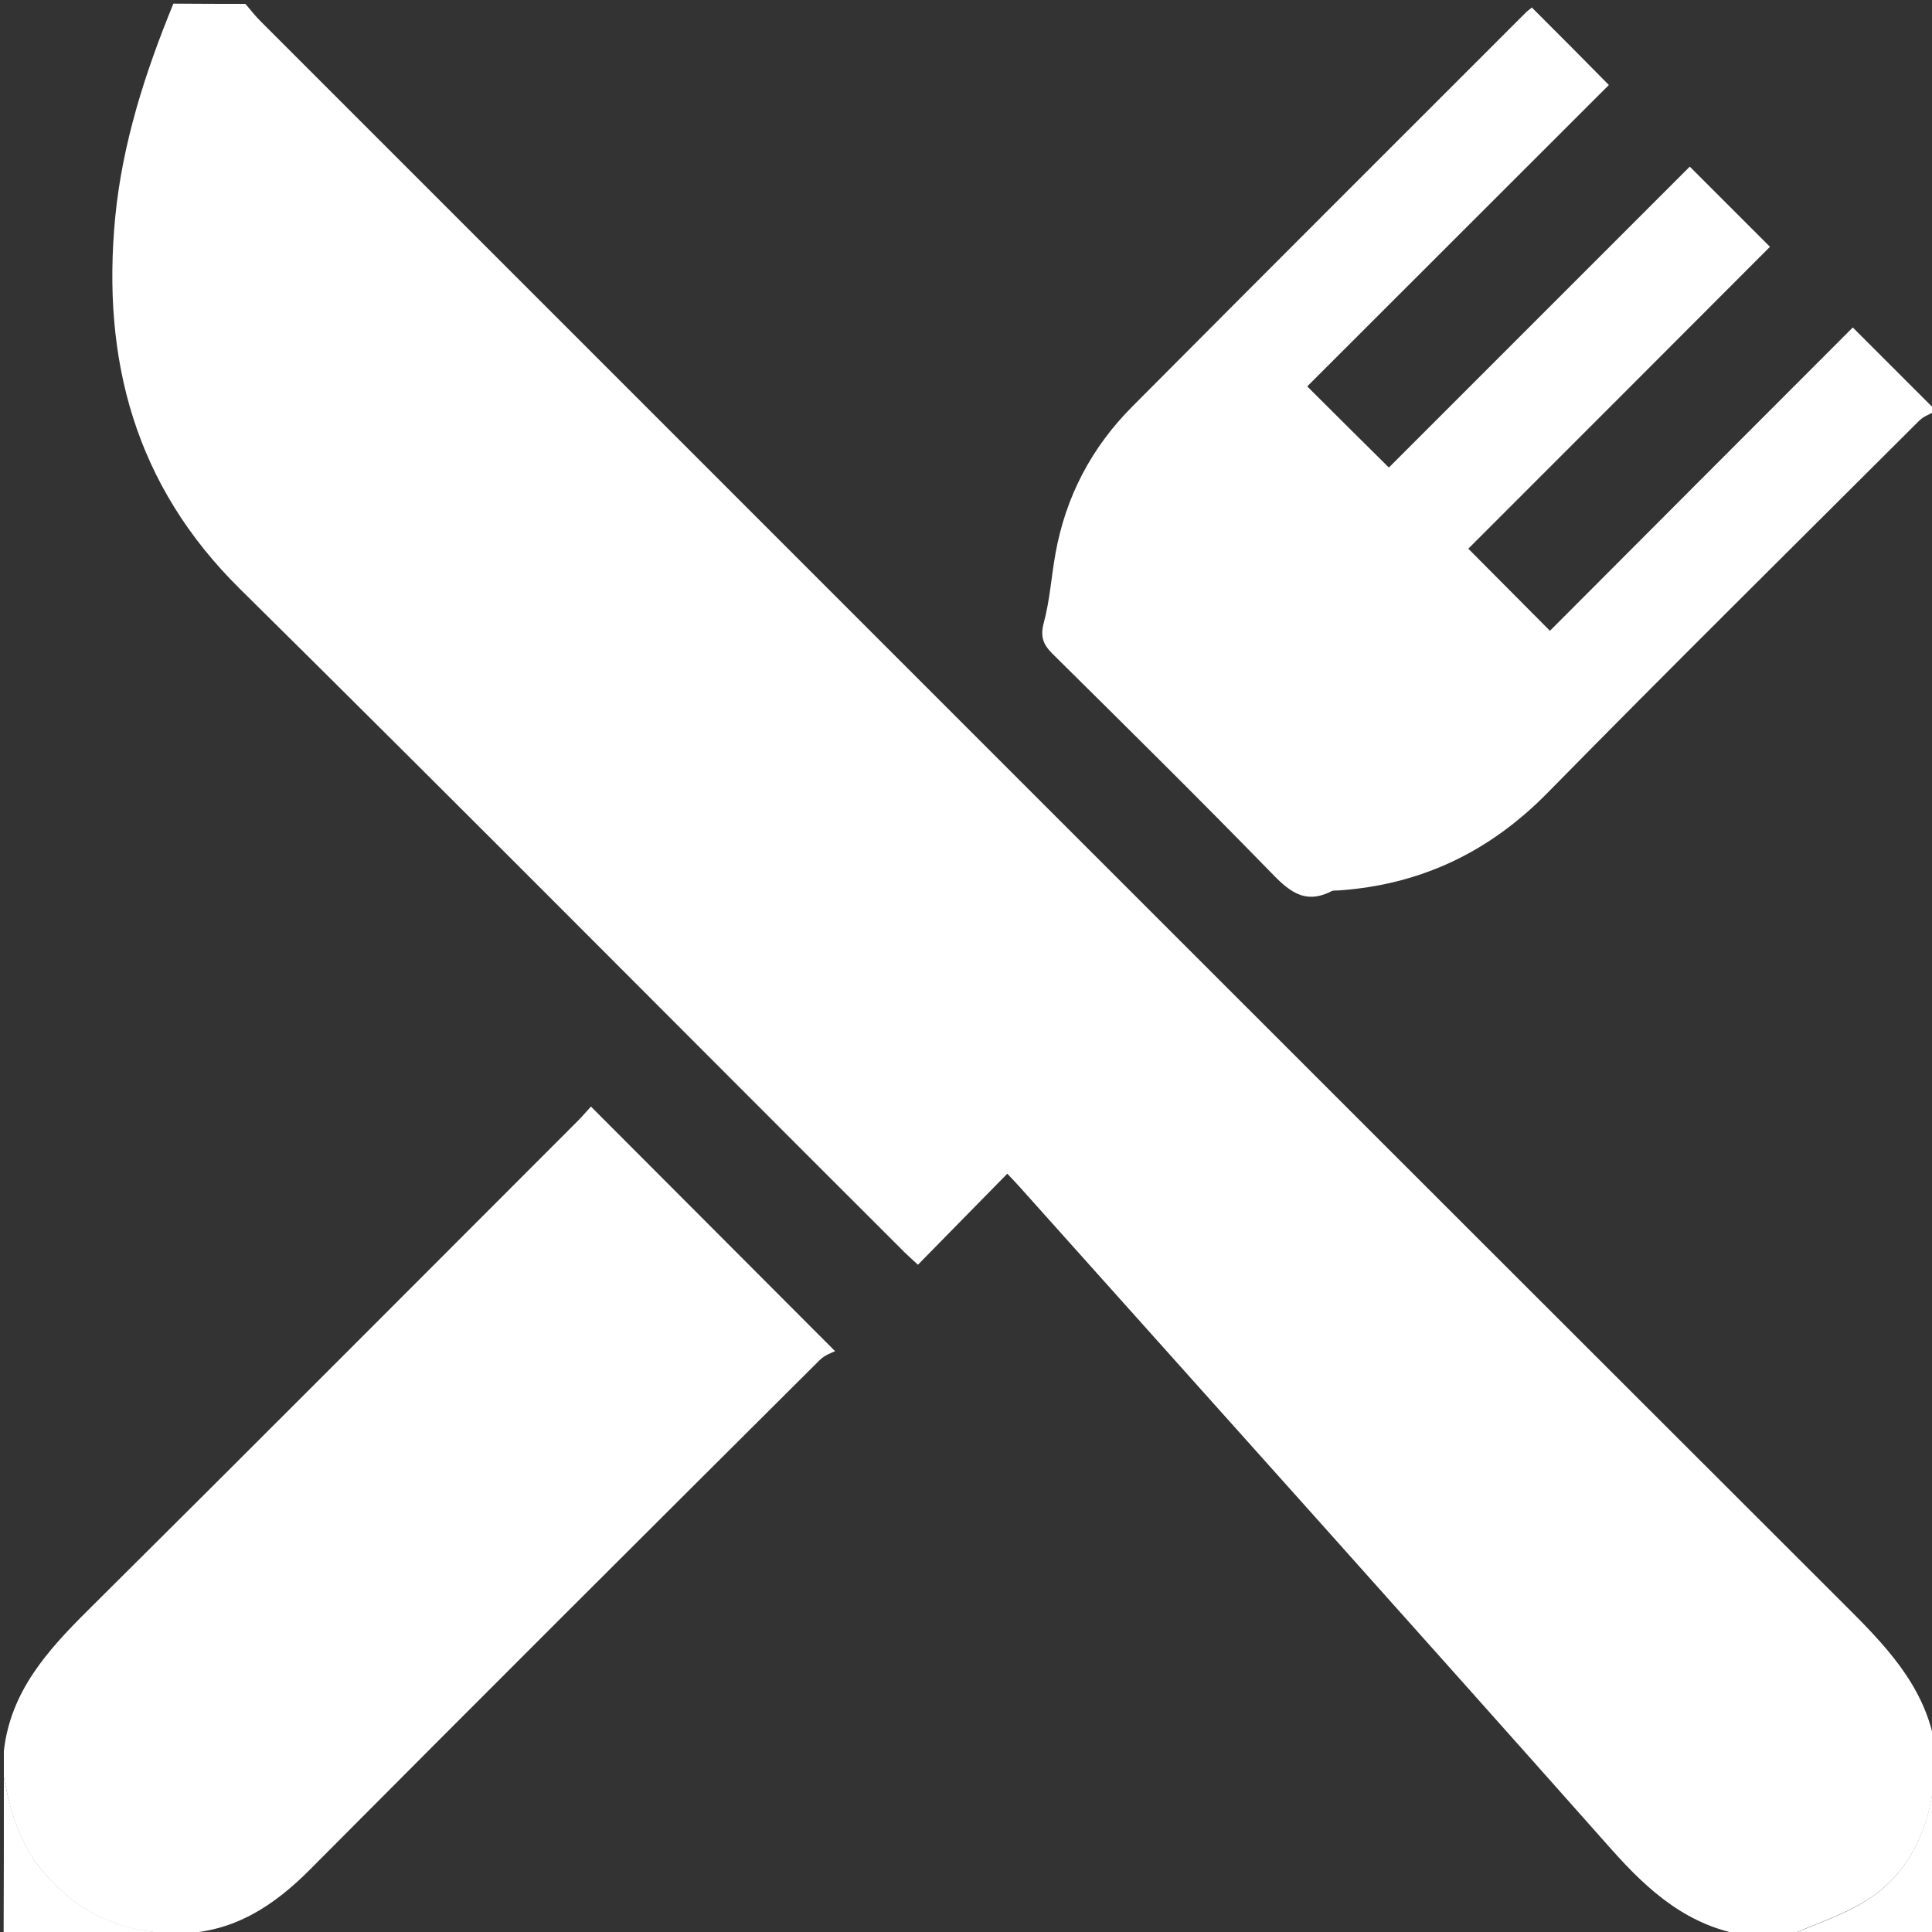 <?xml version="1.0" encoding="utf-8"?>
<!-- Generator: Adobe Illustrator 23.0.1, SVG Export Plug-In . SVG Version: 6.00 Build 0)  -->
<svg version="1.1" id="Layer_1" xmlns="http://www.w3.org/2000/svg" xmlns:xlink="http://www.w3.org/1999/xlink" x="0px" y="0px"
	 viewBox="0 0 800 800" style="enable-background:new 0 0 800 800;" xml:space="preserve">
<rect x="0" y="0" width="800" height="800" fill="#333333" stroke="none"/>
<style type="text/css">
	.st0{fill:#FFFFFF;}
</style>
<path class="st0" d="M101.6,1.6c2.2,2.5,4.2,5.2,6.6,7.5c219.4,219.4,438.7,438.8,658.2,658c16.6,16.6,31.9,33.5,35.2,57.9
	c0,4.2,0,8.3,0,12.5c-0.4,1.2-1.1,2.4-1.2,3.6c-2.6,18.6-10.7,34.6-26.3,45c-10.1,6.7-22.2,10.4-33.4,15.4c-5.7,0-11.5,0-17.2,0
	c-24.2-3.6-40.7-18.2-56.4-35.9c-81.2-91.5-163-182.6-244.5-273.7c-1.7-1.9-3.5-3.8-5.5-5.9c-12.3,12.5-24.4,24.9-37,37.7
	c-3-2.8-5.1-4.6-7-6.6c-91.3-91.1-182-182.6-273.7-273.2c-43.6-43-57.3-95-51.7-153.9c3-30.8,12.4-60,24.1-88.5
	C81.8,1.6,91.7,1.6,101.6,1.6z"/>
<path class="st0" d="M1.6,725c2.8-24.7,18.1-41.6,34.8-58.2c67.8-67.3,135.2-135,202.7-202.5c2.2-2.2,4.2-4.6,5.6-6.1
	c33.3,33.4,66.1,66.2,101.1,101.3c-1,0.5-4.2,1.5-6.4,3.7C269,633.3,198.6,703.5,128.5,774c-15,15.1-31.6,26.1-53.7,26.6
	c-1,0-2,0.6-2.9,1c-0.5,0-1,0-1.6,0c-1.7-0.5-3.4-1.2-5.1-1.4c-19.3-1.9-35-10.4-47.5-25.3c-9.6-11.4-13.5-24.9-16.1-39
	C1.6,732.3,1.6,728.6,1.6,725z"/>
<path class="st0" d="M1.6,735.9c2.7,14.1,6.6,27.6,16.1,38.9c12.5,14.9,28.2,23.4,47.5,25.3c1.7,0.2,3.4,0.9,5.1,1.4
	c-22.9,0-45.8,0-68.8,0C1.6,779.7,1.6,757.8,1.6,735.9z"/>
<path class="st0" d="M740.6,801.6c11.2-5,23.4-8.7,33.4-15.4c15.6-10.4,23.7-26.4,26.3-45c0.2-1.2,0.8-2.4,1.2-3.6
	c0,21.4,0,42.7,0,64.1C781.3,801.6,760.9,801.6,740.6,801.6z"/>
<path class="st0" d="M608,227.2c11.5,11.6,22.3,22.4,33.8,34c41.6-41.7,83.6-83.8,125.4-125.6c11.1,11.1,21.7,21.7,34.5,34.5
	c-2,1.2-5,2.1-7,4.1c-51.4,51.3-103.1,102.4-154,154.2c-24,24.4-52.3,37.9-86.2,40.3c-1,0.1-2.2-0.1-3.1,0.3
	c-11.4,5.9-18.1-0.4-25.6-8.2c-29.6-30.4-59.8-60.2-90-90.1c-3.9-3.9-5.1-7.1-3.6-12.8c2.5-9.2,3.1-18.9,4.8-28.4
	c4.2-23.8,15-44.3,32-61.3c54.1-54.4,108.5-108.7,162.8-163c0.9-0.9,2-1.6,2.5-2.1c10.9,10.9,21.5,21.5,31.9,32.1
	c-41.4,41.4-83.5,83.4-124.9,124.8c12.1,12.1,22.9,22.8,33.8,33.6c40.9-40.9,83-83,124.6-124.6c11.5,11.5,22.3,22.3,33.2,33.2
	C691.5,143.7,649.4,185.8,608,227.2z"/>
</svg>
